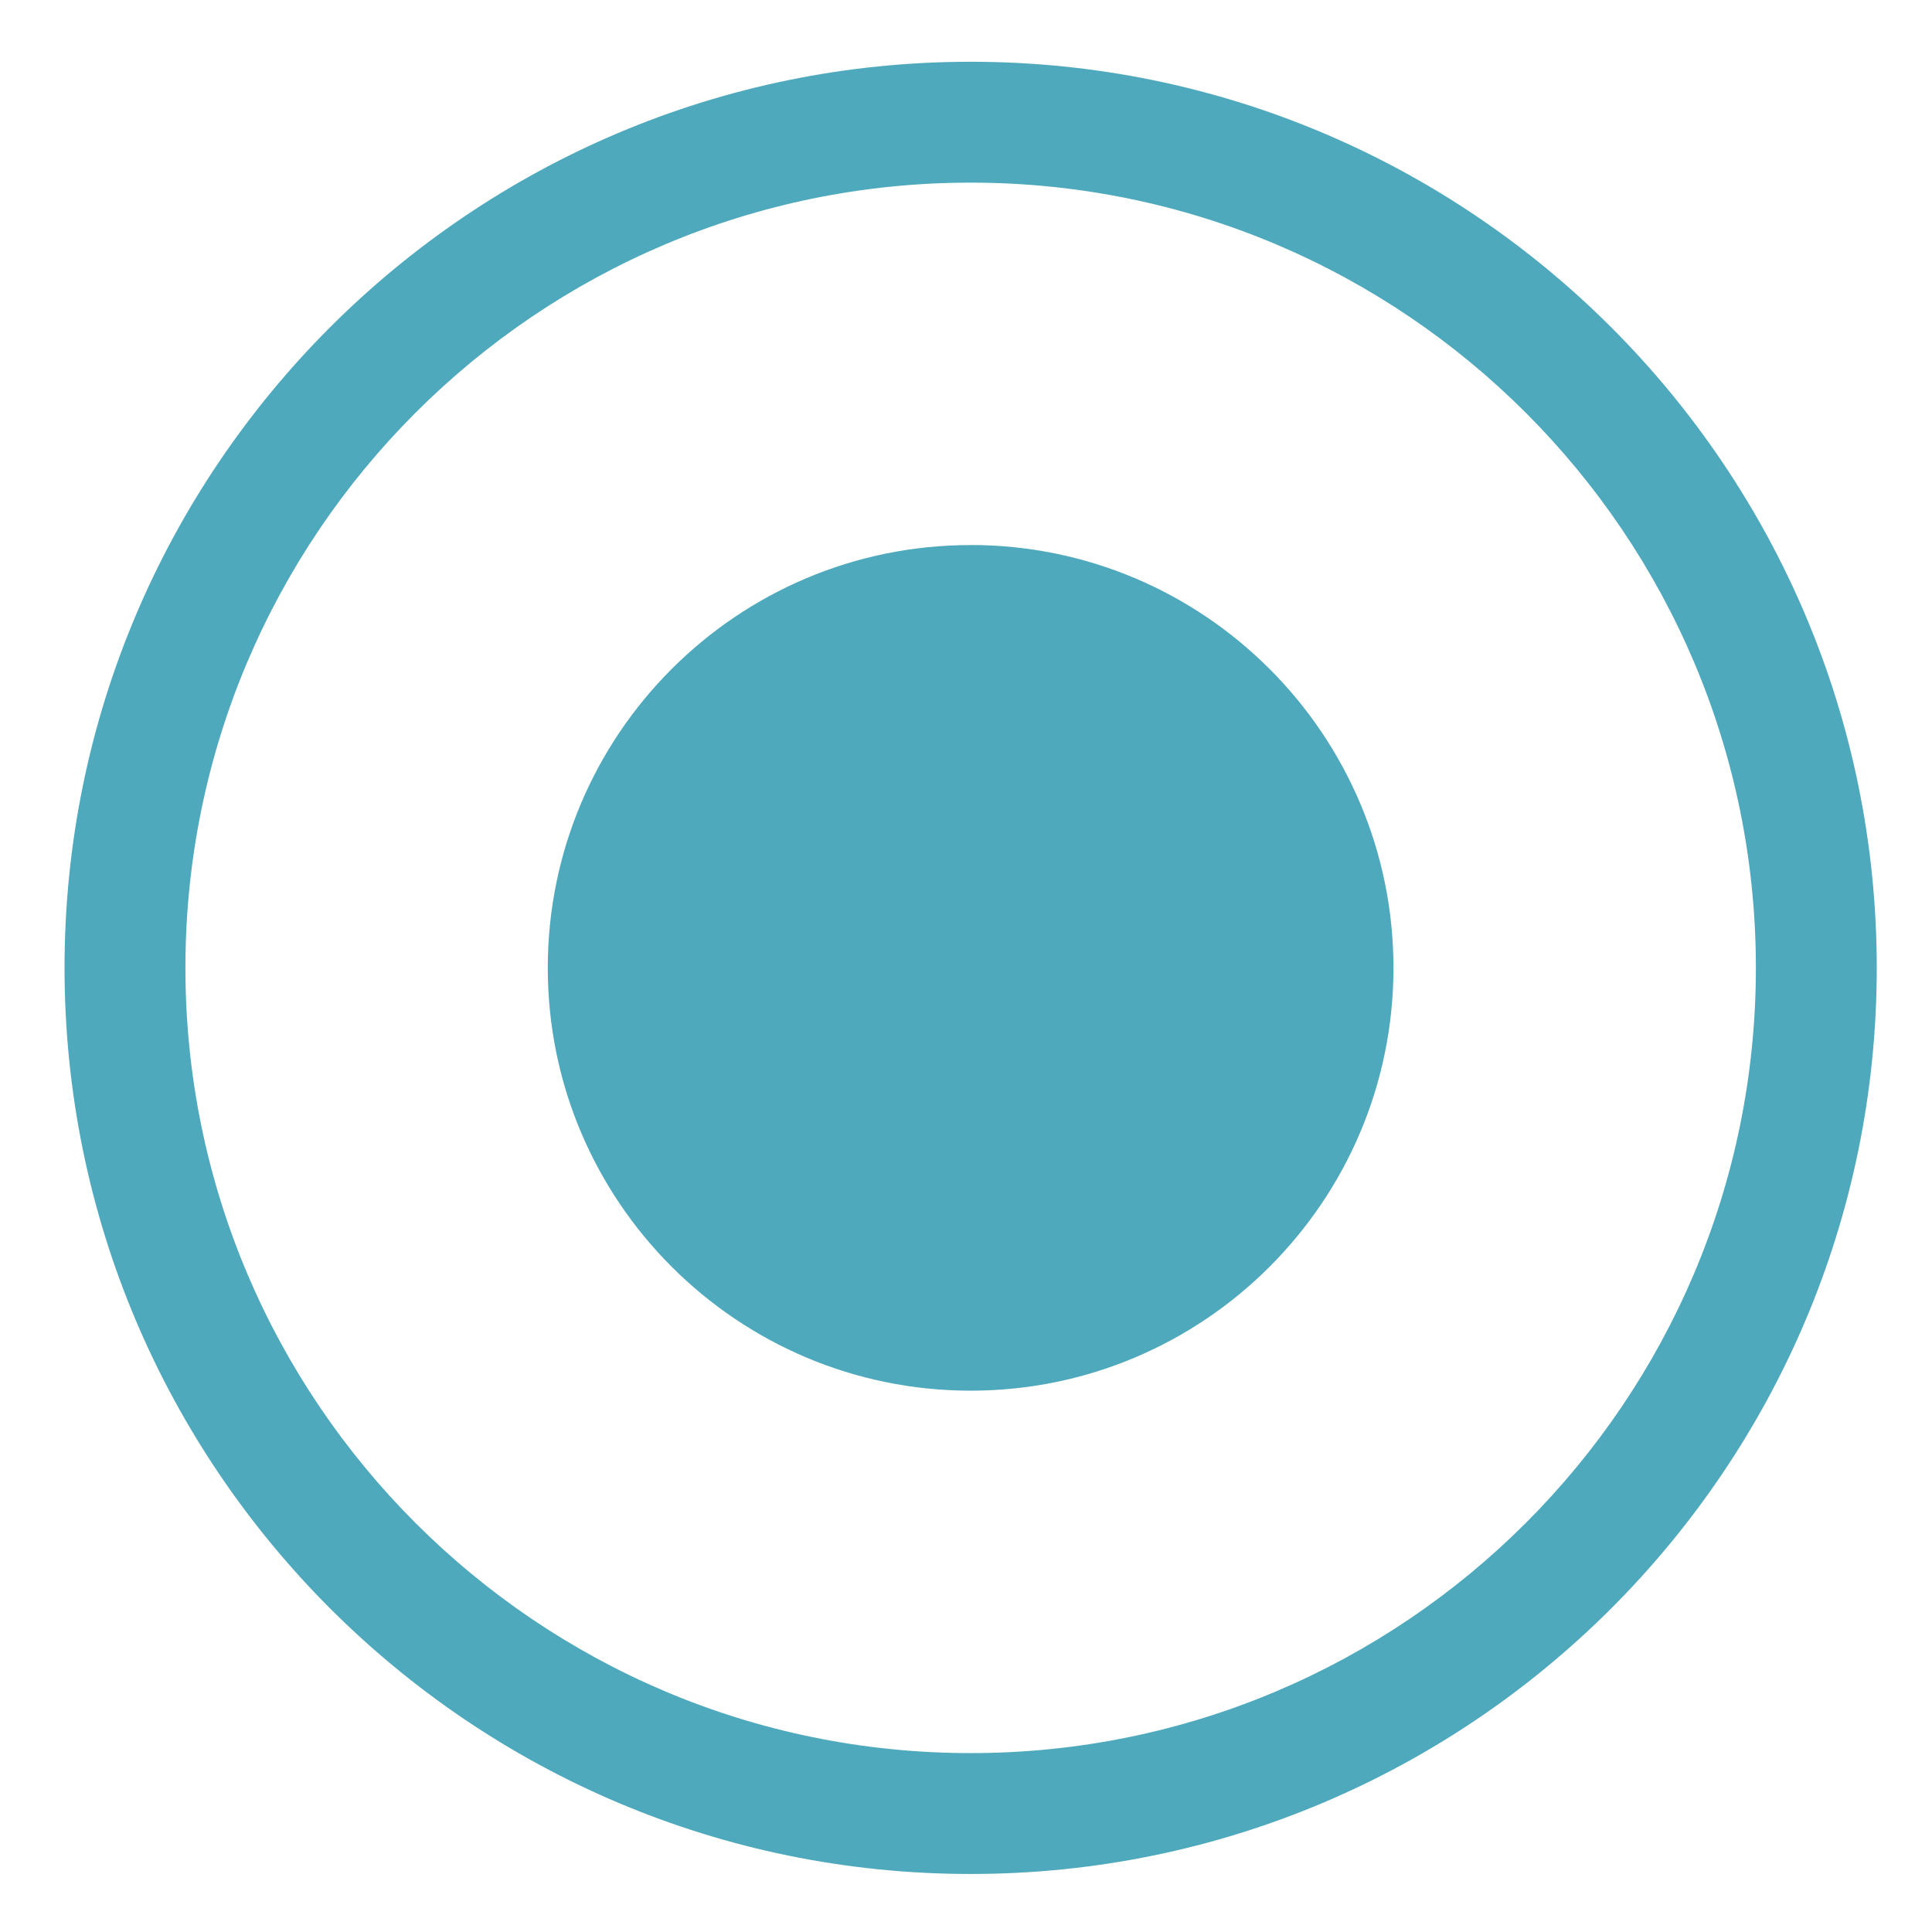<svg xmlns="http://www.w3.org/2000/svg" xmlns:xlink="http://www.w3.org/1999/xlink" width="512" height="512" x="0" y="0" viewBox="0 0 32 32" style="enable-background:new 0 0 512 512" xml:space="preserve" fill-rule="evenodd" class=""><g><path d="M16.077 1.023c8.282 0 15.008 6.726 15.008 15.008s-6.726 15.008-15.008 15.008S1.069 24.313 1.069 16.03 7.795 1.023 16.077 1.023zm0 2.002c-7.178 0-13.006 5.828-13.006 13.006s5.828 13.006 13.006 13.006 13.006-5.828 13.006-13.006S23.255 3.025 16.077 3.025zm0 6.002c3.865 0 7.003 3.139 7.003 7.004s-3.138 7.003-7.003 7.003-7.004-3.138-7.004-7.003 3.139-7.003 7.004-7.003z" fill="#4ea9bc" opacity="1" data-original="#000000" class=""></path></g></svg>